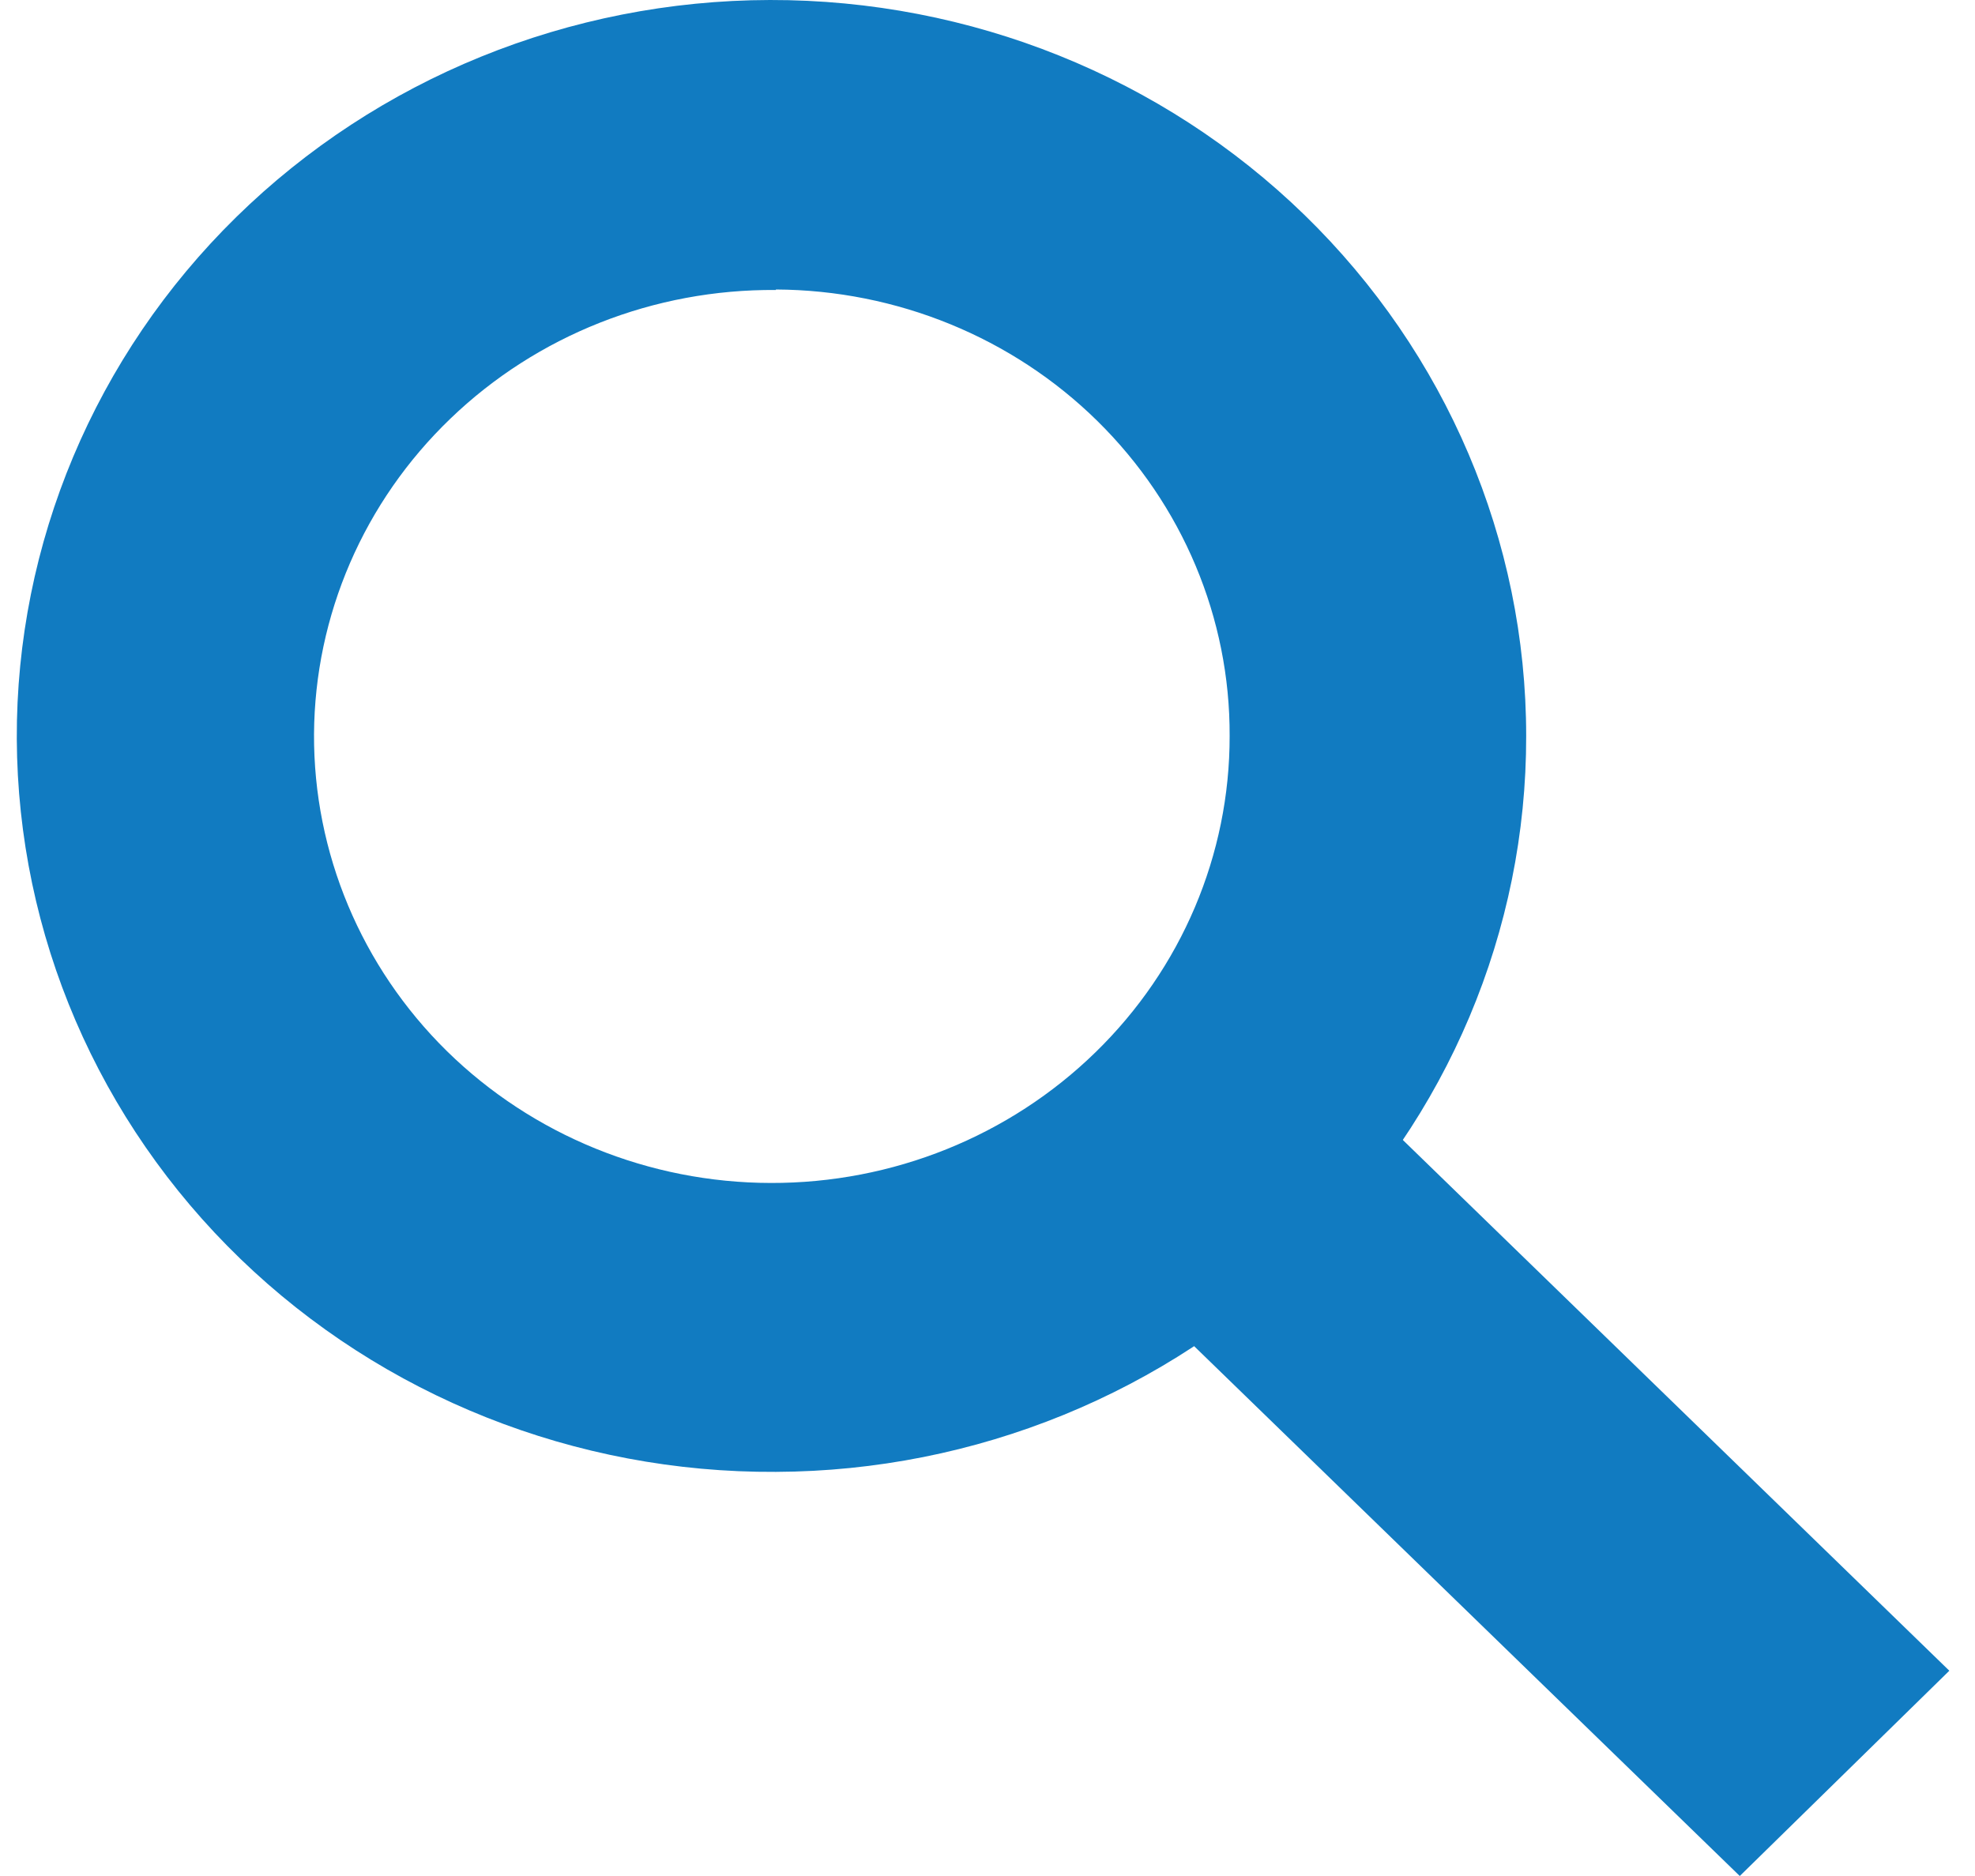 <?xml version="1.0" encoding="UTF-8"?>
<svg width="20px" height="19px" viewBox="0 0 20 19" version="1.1" xmlns="http://www.w3.org/2000/svg" xmlns:xlink="http://www.w3.org/1999/xlink">
    <!-- Generator: Sketch 48.2 (47327) - http://www.bohemiancoding.com/sketch -->
    <title>nav-search</title>
    <desc>Created with Sketch.</desc>
    <defs></defs>
    <g id="Nav" stroke="none" stroke-width="1" fill="none" fill-rule="evenodd" transform="translate(-1383, -43)">
        <g id="nav-search" transform="translate(1383, 43)" fill="#117BC1">
            <path d="M7.857,14.907 C5.828,14.919 3.877,14.143 2.435,12.75 C0.993,11.357 0.179,9.463 0.17,7.483 C0.162,5.504 0.962,3.602 2.392,2.199 C3.823,0.795 5.768,0.004 7.797,-1.43001862e-15 C9.826,-0.004 11.775,0.78 13.211,2.178 C14.647,3.576 15.455,5.474 15.455,7.454 C15.458,9.424 14.66,11.315 13.236,12.712 C11.811,14.109 9.877,14.899 7.857,14.907 Z M7.857,2.937 C6.624,2.927 5.439,3.395 4.562,4.239 C3.684,5.082 3.187,6.233 3.18,7.435 C3.174,8.636 3.658,9.792 4.525,10.645 C5.394,11.498 6.574,11.979 7.806,11.981 C9.039,11.984 10.221,11.508 11.093,10.658 C11.965,9.809 12.454,8.656 12.452,7.454 C12.457,6.26 11.975,5.113 11.114,4.265 C10.253,3.417 9.081,2.938 7.857,2.932 L7.857,2.937 Z" id="Fill-1"></path>
            <polygon id="Fill-2" points="11.132 12.701 13.255 10.622 19.74 16.921 17.618 19"></polygon>
        </g>
    </g>
</svg>
